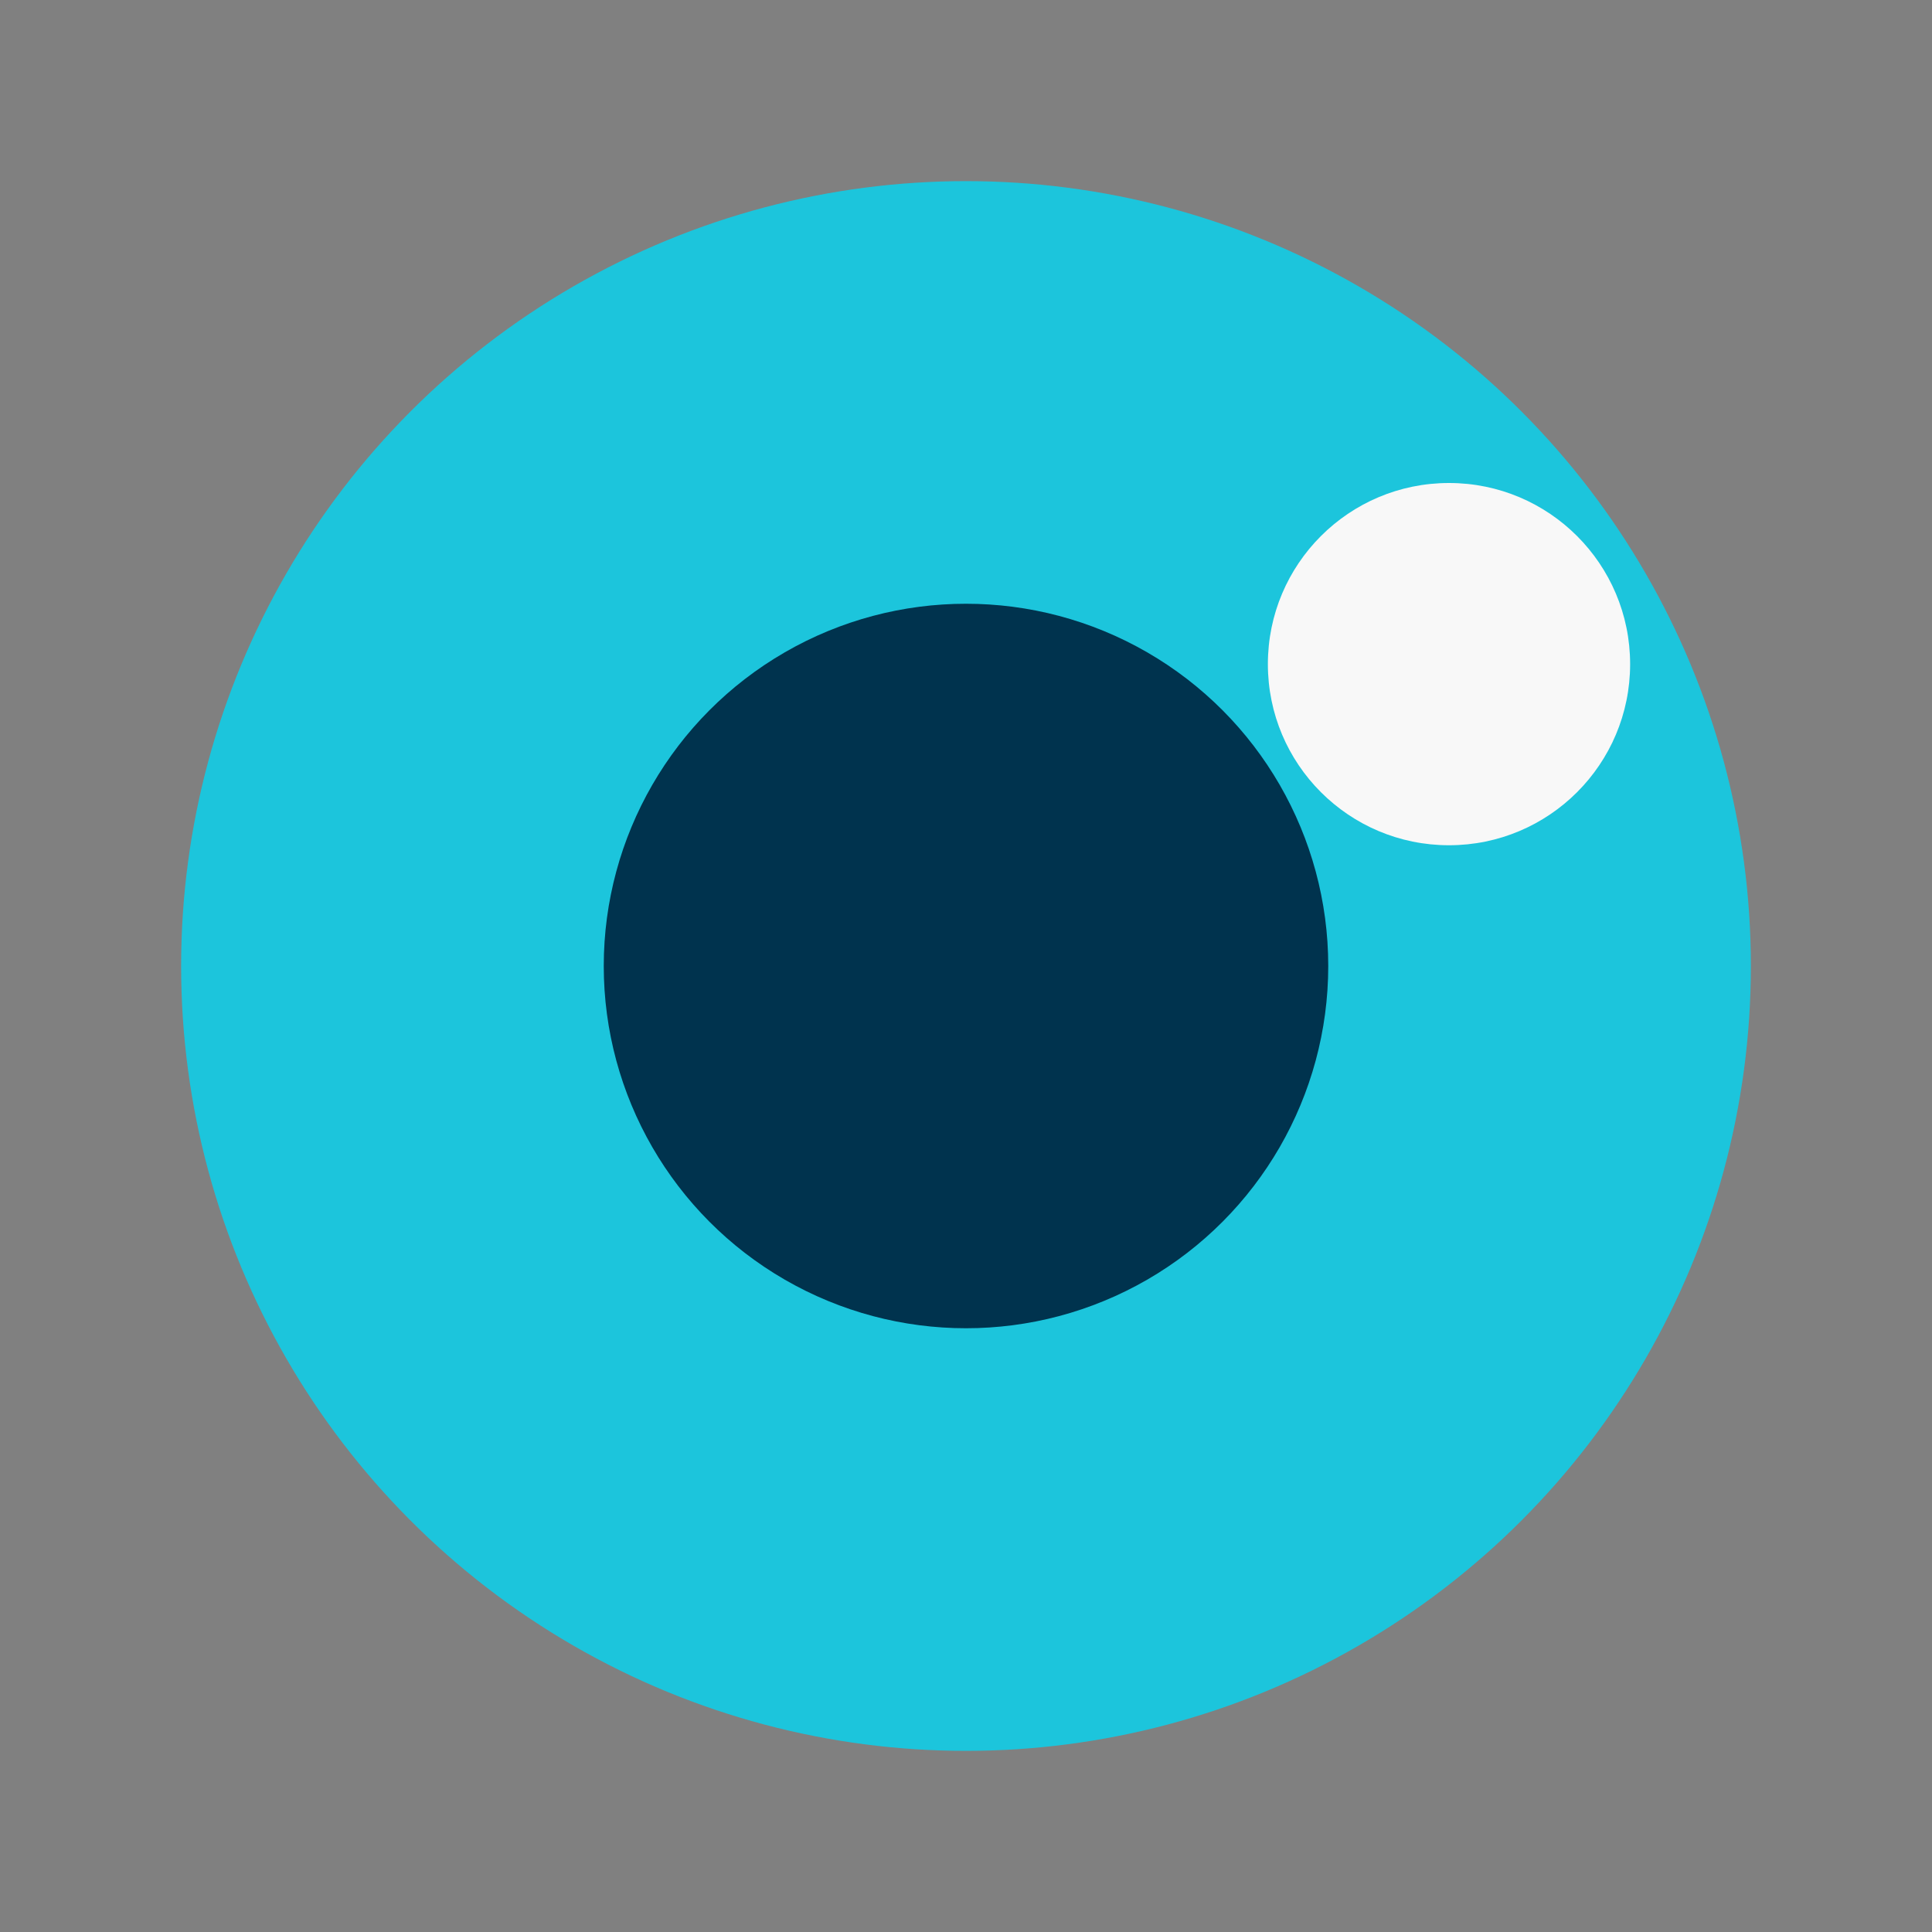 <?xml version="1.0" encoding="UTF-8"?>
<svg xmlns="http://www.w3.org/2000/svg" width="32" height="32" viewBox="0 0 32 32"><rect x="0" y="0" width="32" height="32" fill="#808080" stroke="none"/><circle cx="16" cy="16" r="13" fill="#1CC5DC"/><circle cx="16" cy="16" r="6" fill="#00334E"/><circle cx="24" cy="11" r="3" fill="#F8F8F8"/></svg>